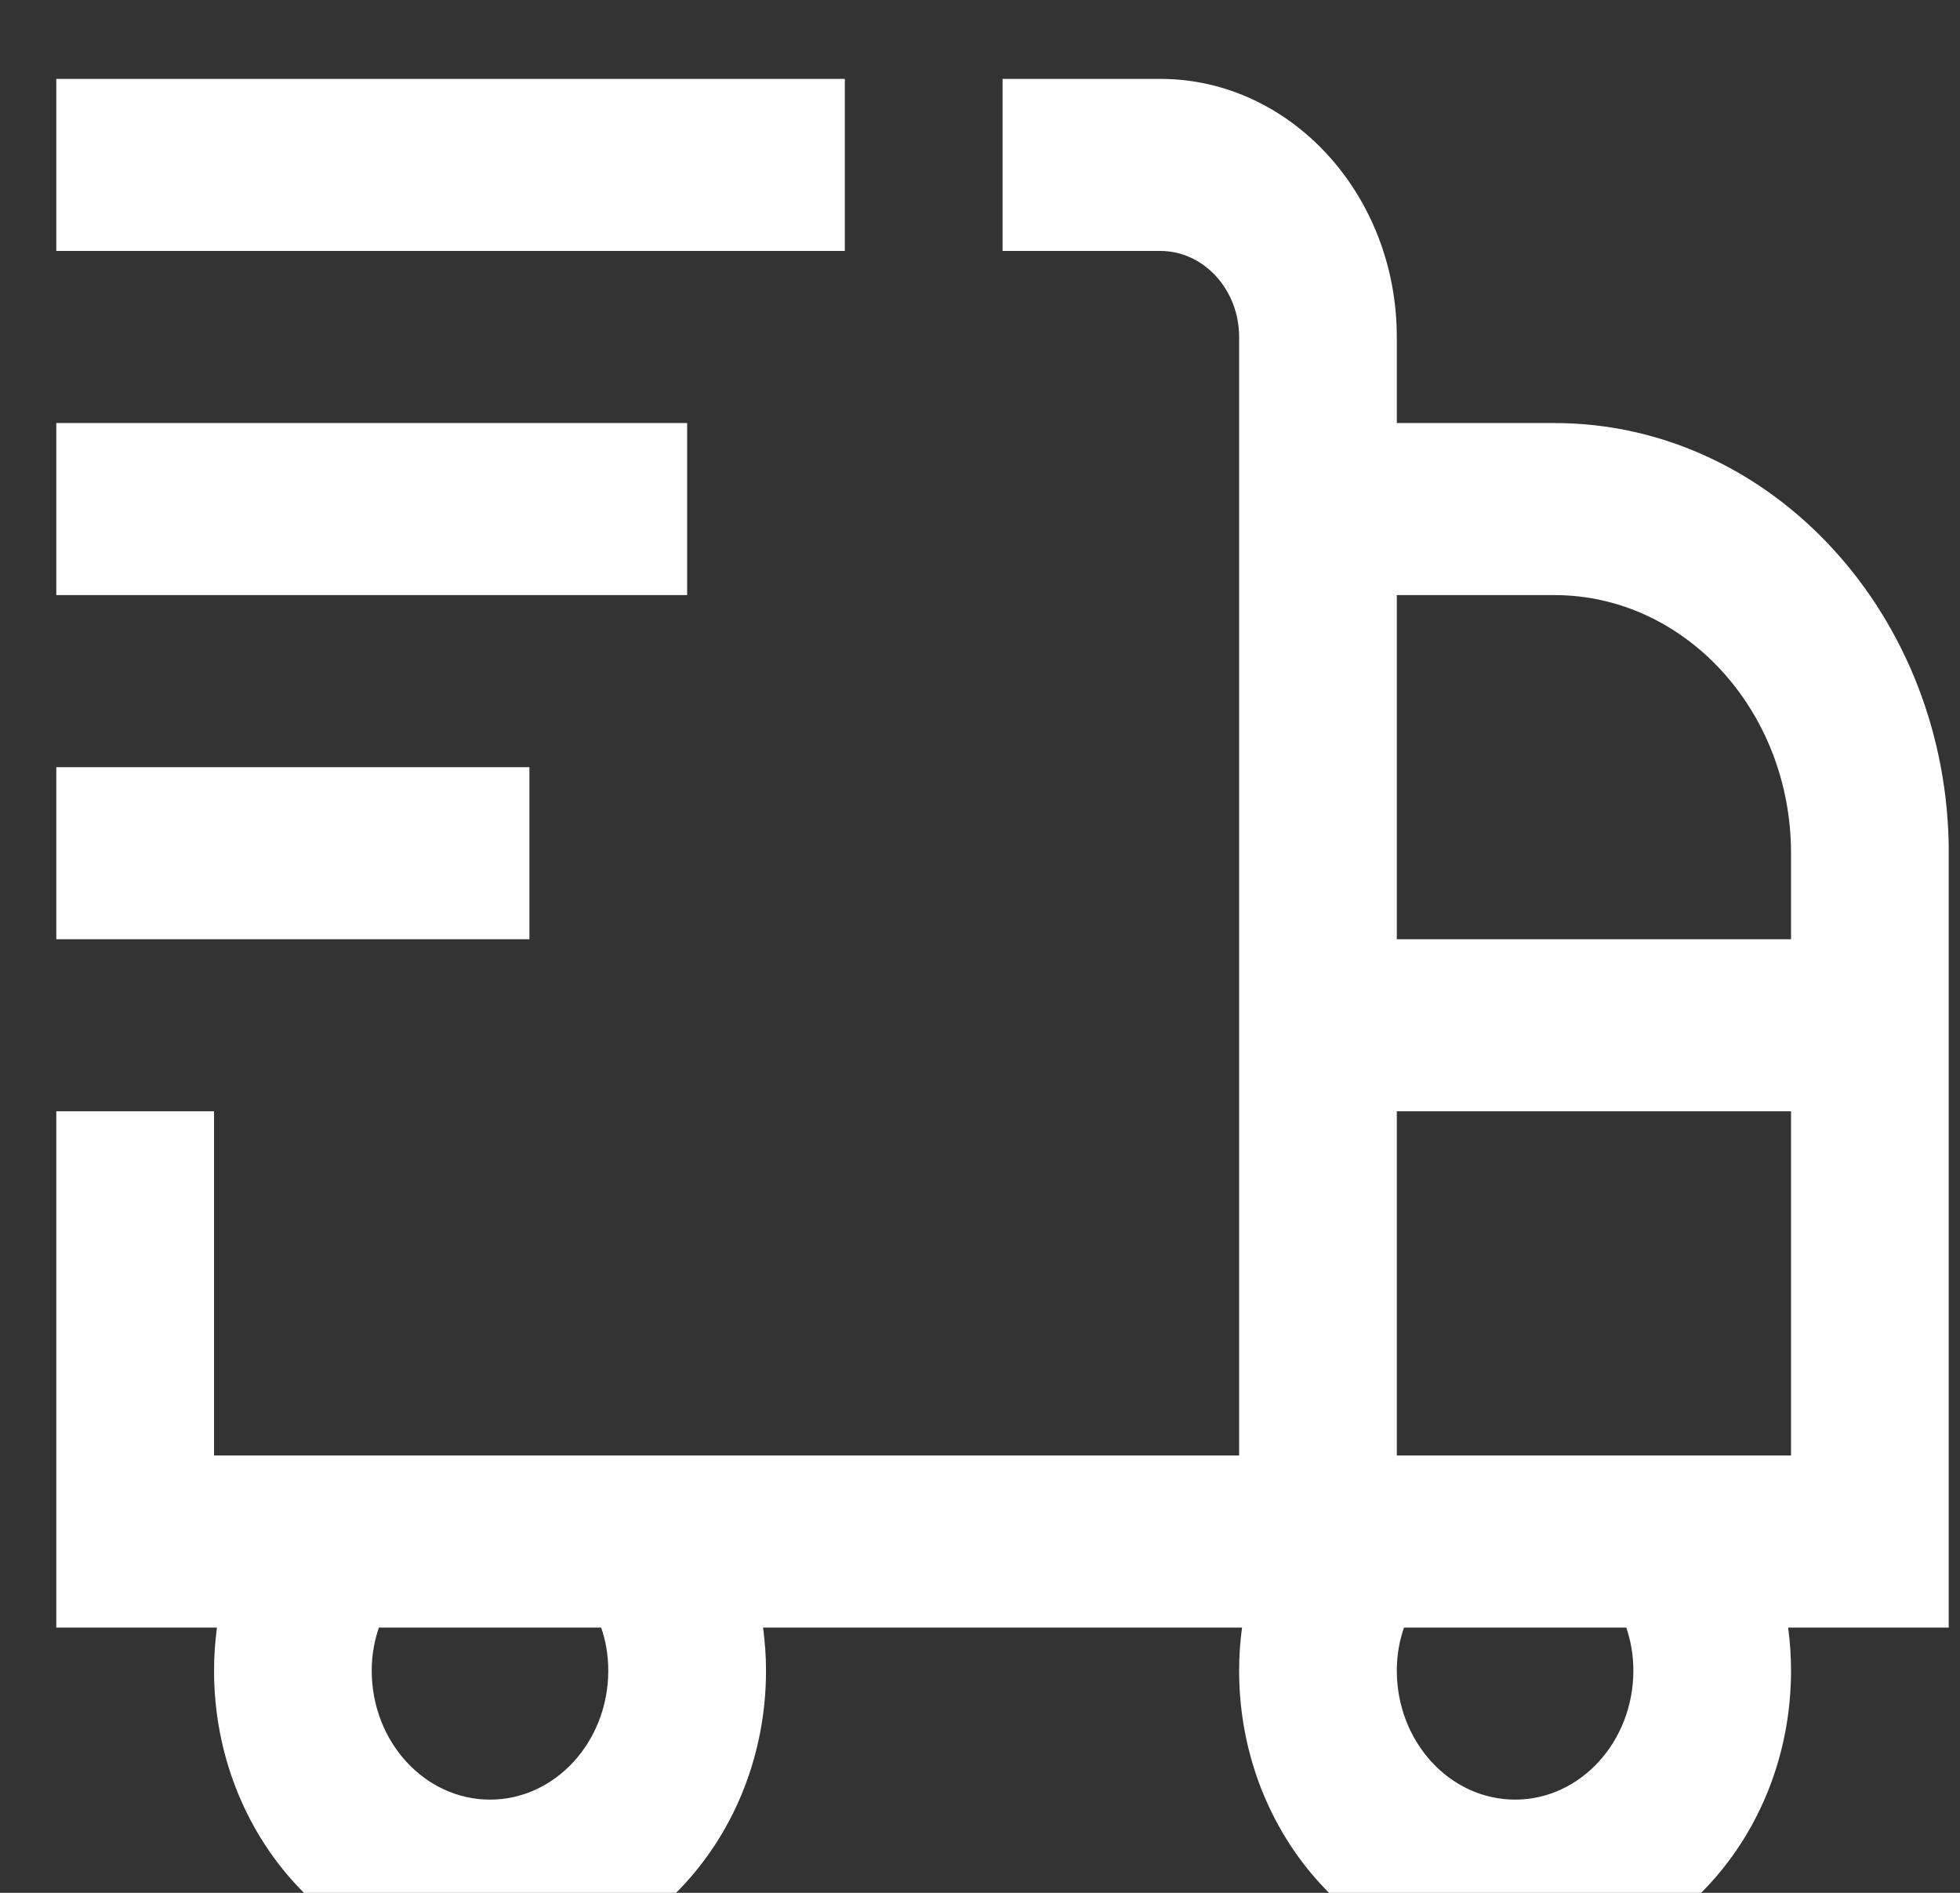<svg width="29" height="28" viewBox="0 0 29 28" fill="none" xmlns="http://www.w3.org/2000/svg">
<rect x="0" y="0" width="29" height="28" fill="#333333" stroke="none"/>
<g clip-path="url(#clip0_8245_5118)">
<path d="M28.834 12.621C28.834 9.112 26.217 6.258 23 6.258H20.667V4.985C20.667 2.88 19.096 1.167 17.167 1.167H14.834V3.712H17.167C17.811 3.712 18.334 4.284 18.334 4.985V21.53H3.167V16.439H0.833V24.076H3.21C3.182 24.286 3.167 24.497 3.167 24.712C3.167 27.169 4.998 29.167 7.25 29.167C9.502 29.167 11.334 27.169 11.334 24.712C11.334 24.497 11.318 24.286 11.29 24.076H18.377C18.349 24.286 18.334 24.497 18.334 24.712C18.334 27.169 20.165 29.167 22.417 29.167C24.669 29.167 26.5 27.169 26.5 24.712C26.5 24.497 26.485 24.286 26.457 24.076H28.834V12.621ZM9 24.712C9 25.765 8.215 26.621 7.25 26.621C6.285 26.621 5.5 25.765 5.5 24.712C5.5 24.472 5.543 24.259 5.606 24.076H8.895C8.958 24.259 9 24.472 9 24.712ZM23 8.803C24.93 8.803 26.5 10.516 26.5 12.621V13.894H20.667V8.803H23ZM24.167 24.712C24.167 25.765 23.382 26.621 22.417 26.621C21.452 26.621 20.667 25.765 20.667 24.712C20.667 24.472 20.71 24.259 20.773 24.076H24.062C24.125 24.259 24.167 24.472 24.167 24.712ZM20.667 21.53V16.439H26.5V21.53H20.667ZM12.5 3.712H0.833V1.167H12.5V3.712ZM10.167 8.803H0.833V6.258H10.167V8.803ZM7.833 13.894H0.833V11.349H7.833V13.894Z" fill="white"/>
</g>
<defs>
<clipPath id="clip0_8245_5118">
<rect width="28" height="28" fill="white" transform="translate(0.833 0)"/>
</clipPath>
</defs>
</svg>
